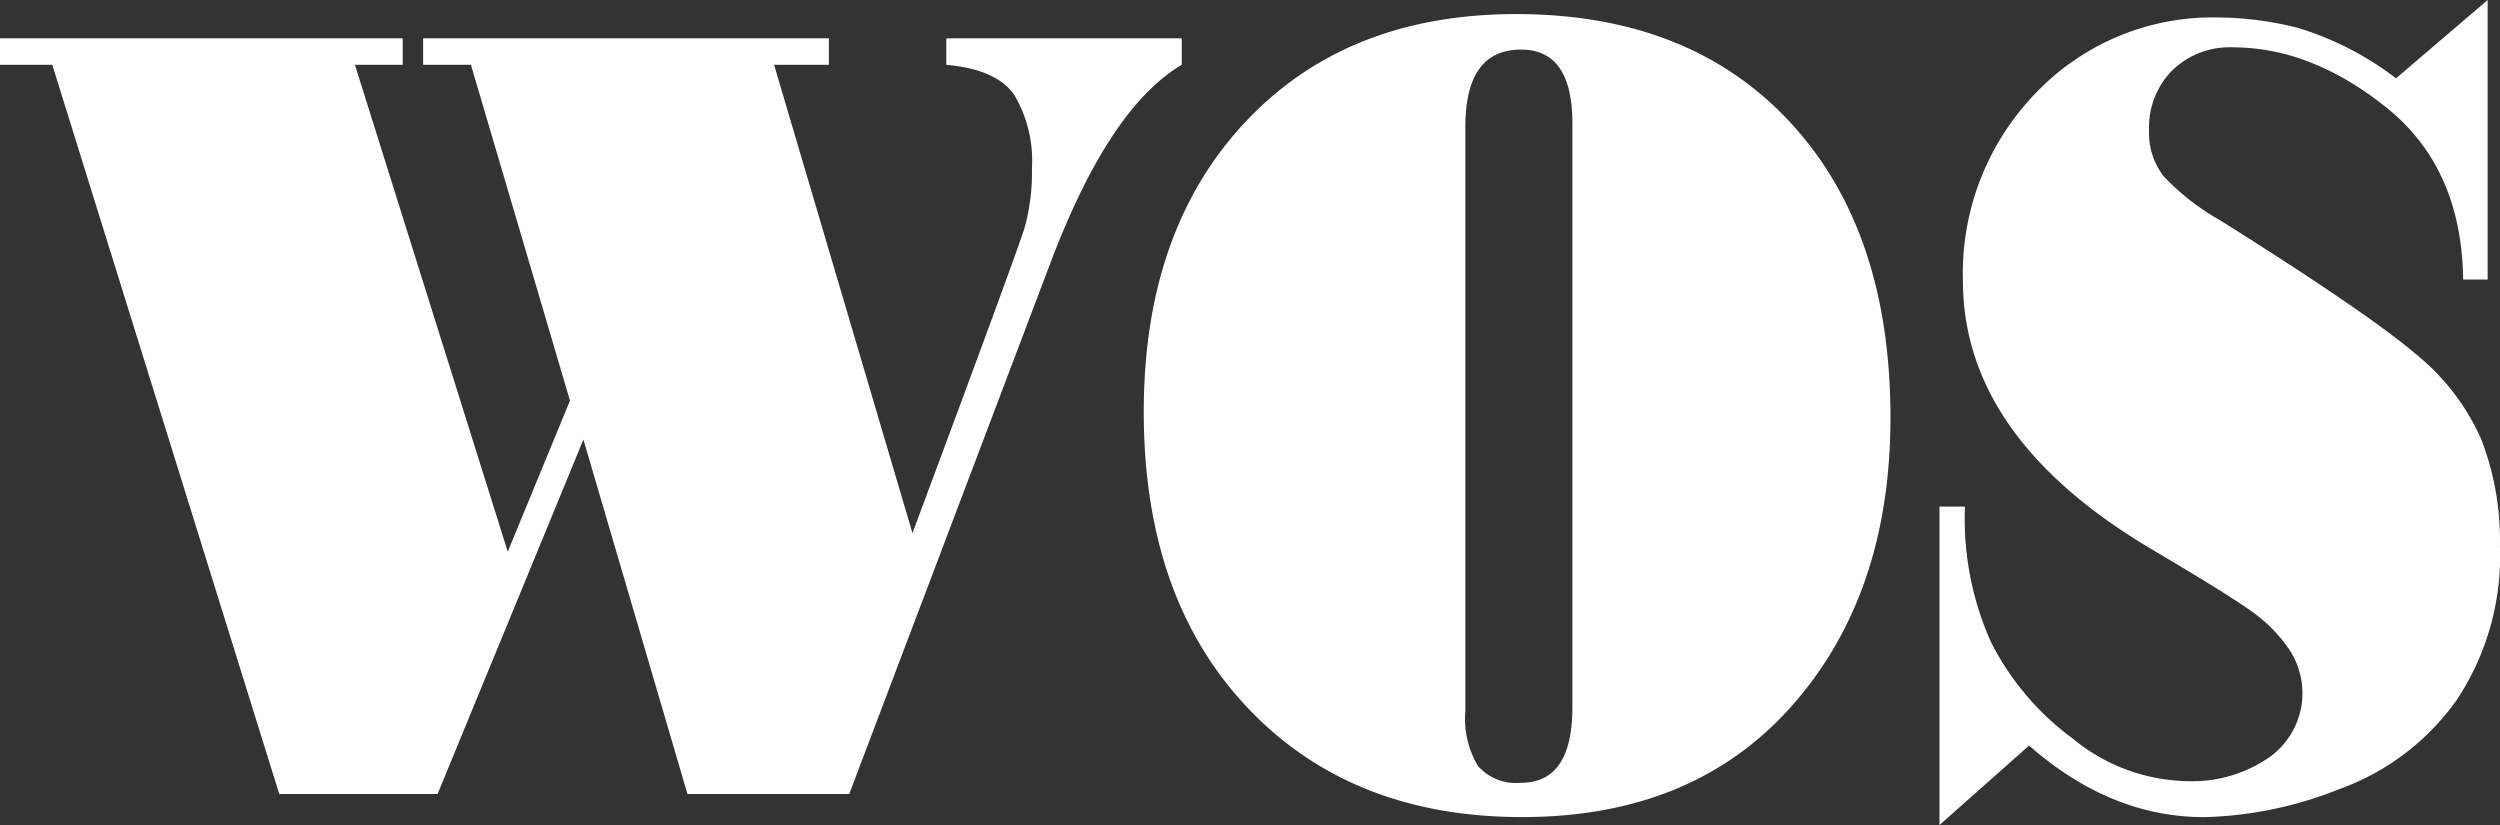 <svg id="Logo" xmlns="http://www.w3.org/2000/svg" width="191.004" height="63.033" viewBox="0 0 191.004 63.033">
  <rect x="0" y="0" width="191.004" height="63.033" fill="#333333" stroke="none"/>
  <path id="Path_1" data-name="Path 1" d="M90.289,4.951Q84.736,8.225,80.248,20.107L64.883,60.665H52.523L44.574,33.583,33.431,60.665H21.336L3.994,4.951H0V2.928H30.768V4.951H27.117l11.676,37.2,4.754-11.539L35.979,4.951H32.328V2.928h31V4.951H59.141L69.714,40.73Q77.738,19.2,78.29,17.373a15.808,15.808,0,0,0,.551-4.5,9.853,9.853,0,0,0-1.35-5.619Q76.141,5.3,72.3,4.951V2.928H90.289Z" transform="translate(0 -0.001)" fill="#fff"/>
  <path id="Path_2" data-name="Path 2" d="M115.833,1.077q13.273,0,20.937,8.267t7.664,22.56q0,13.521-7.531,22.023t-20.613,8.5q-13.084,0-20.994-8.375T87.385,31.473q0-13.863,7.74-22.129t20.708-8.267m4.3,52.957V9.43q0-5.64-3.917-5.641-4.26,0-4.26,5.9V54.336a7.027,7.027,0,0,0,.97,4.2,3.885,3.885,0,0,0,3.29,1.27q3.917,0,3.917-5.77" transform="translate(0 -0.001)" fill="#fff"/>
  <path id="Path_3" data-name="Path 3" d="M188.19,21.356q-.114-8.525-5.857-13.132T170.581,3.618a6.263,6.263,0,0,0-4.621,1.764,6.173,6.173,0,0,0-1.768,4.565,5.4,5.4,0,0,0,1.122,3.53,18.209,18.209,0,0,0,4.316,3.358q11.3,7.106,14.928,10.205a17.355,17.355,0,0,1,5.039,6.587A21.527,21.527,0,0,1,191,41.721,19.9,19.9,0,0,1,187.7,53.475,18.761,18.761,0,0,1,178.7,60.3a29.648,29.648,0,0,1-10.288,2.132q-7.15,0-13.387-5.469l-6.846,6.072V38.708h1.94v.257a22.985,22.985,0,0,0,2,10.1,20.771,20.771,0,0,0,6.238,7.362,14.11,14.11,0,0,0,8.652,3.251,10.341,10.341,0,0,0,6.447-1.873,6.015,6.015,0,0,0,1.445-8.18,11.191,11.191,0,0,0-2.719-2.8q-1.712-1.271-7.911-4.931-14.3-8.525-14.3-20.451a19.772,19.772,0,0,1,5.59-14.358,18.676,18.676,0,0,1,13.958-5.749,25.393,25.393,0,0,1,5.971.776,23.408,23.408,0,0,1,7.569,3.875l7-5.985V21.356Z" transform="translate(0 -0.001)" fill="#fff"/>
</svg>
